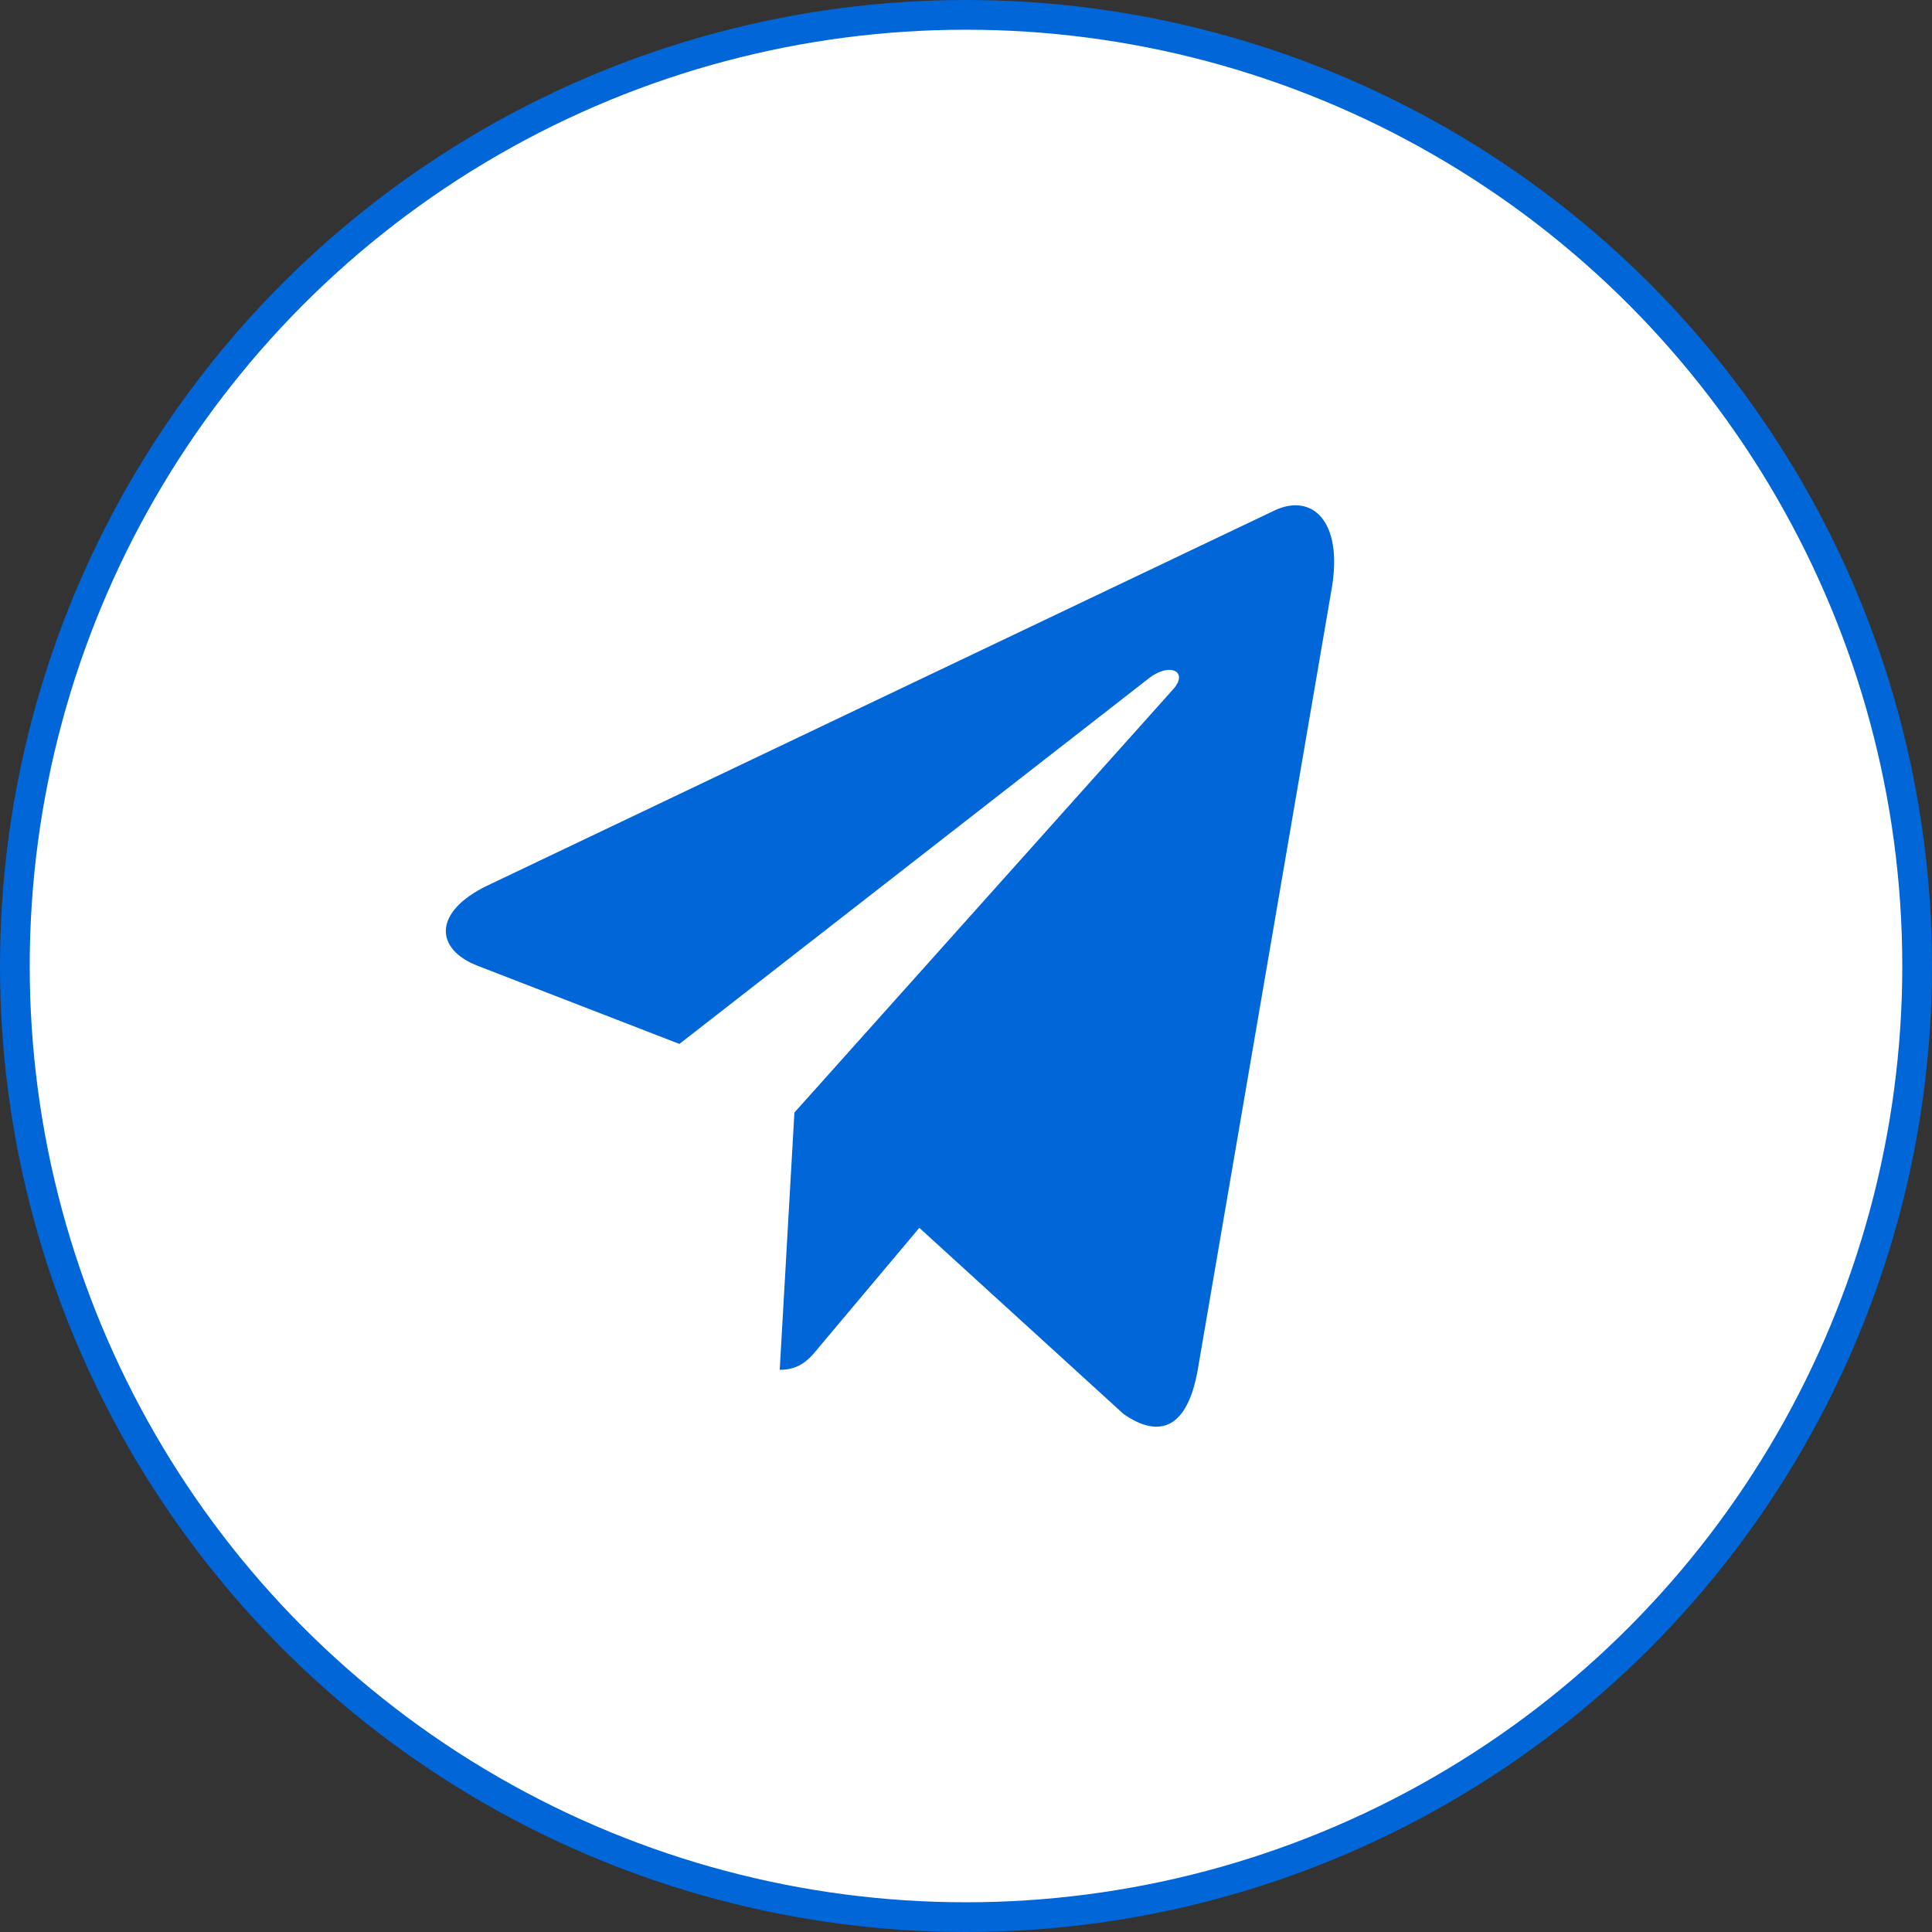 <?xml version="1.0" encoding="UTF-8"?> <svg xmlns="http://www.w3.org/2000/svg" width="65" height="65" viewBox="0 0 65 65" fill="none"><rect x="0" y="0" width="65" height="65" fill="#333333" stroke="none"/><circle cx="32.5" cy="32.5" r="32" fill="white" stroke="#0166D8"></circle><path d="M26.727 37.431L26.233 46.086C26.94 46.086 27.246 45.708 27.614 45.254L30.93 41.309L37.801 47.573C39.061 48.447 39.949 47.986 40.289 46.13L44.8 19.823L44.801 19.822C45.201 17.503 44.127 16.596 42.899 17.165L16.387 29.799C14.578 30.673 14.605 31.929 16.08 32.497L22.858 35.122L38.602 22.86C39.343 22.249 40.017 22.587 39.462 23.198L26.727 37.431Z" fill="#0166D8"></path></svg> 